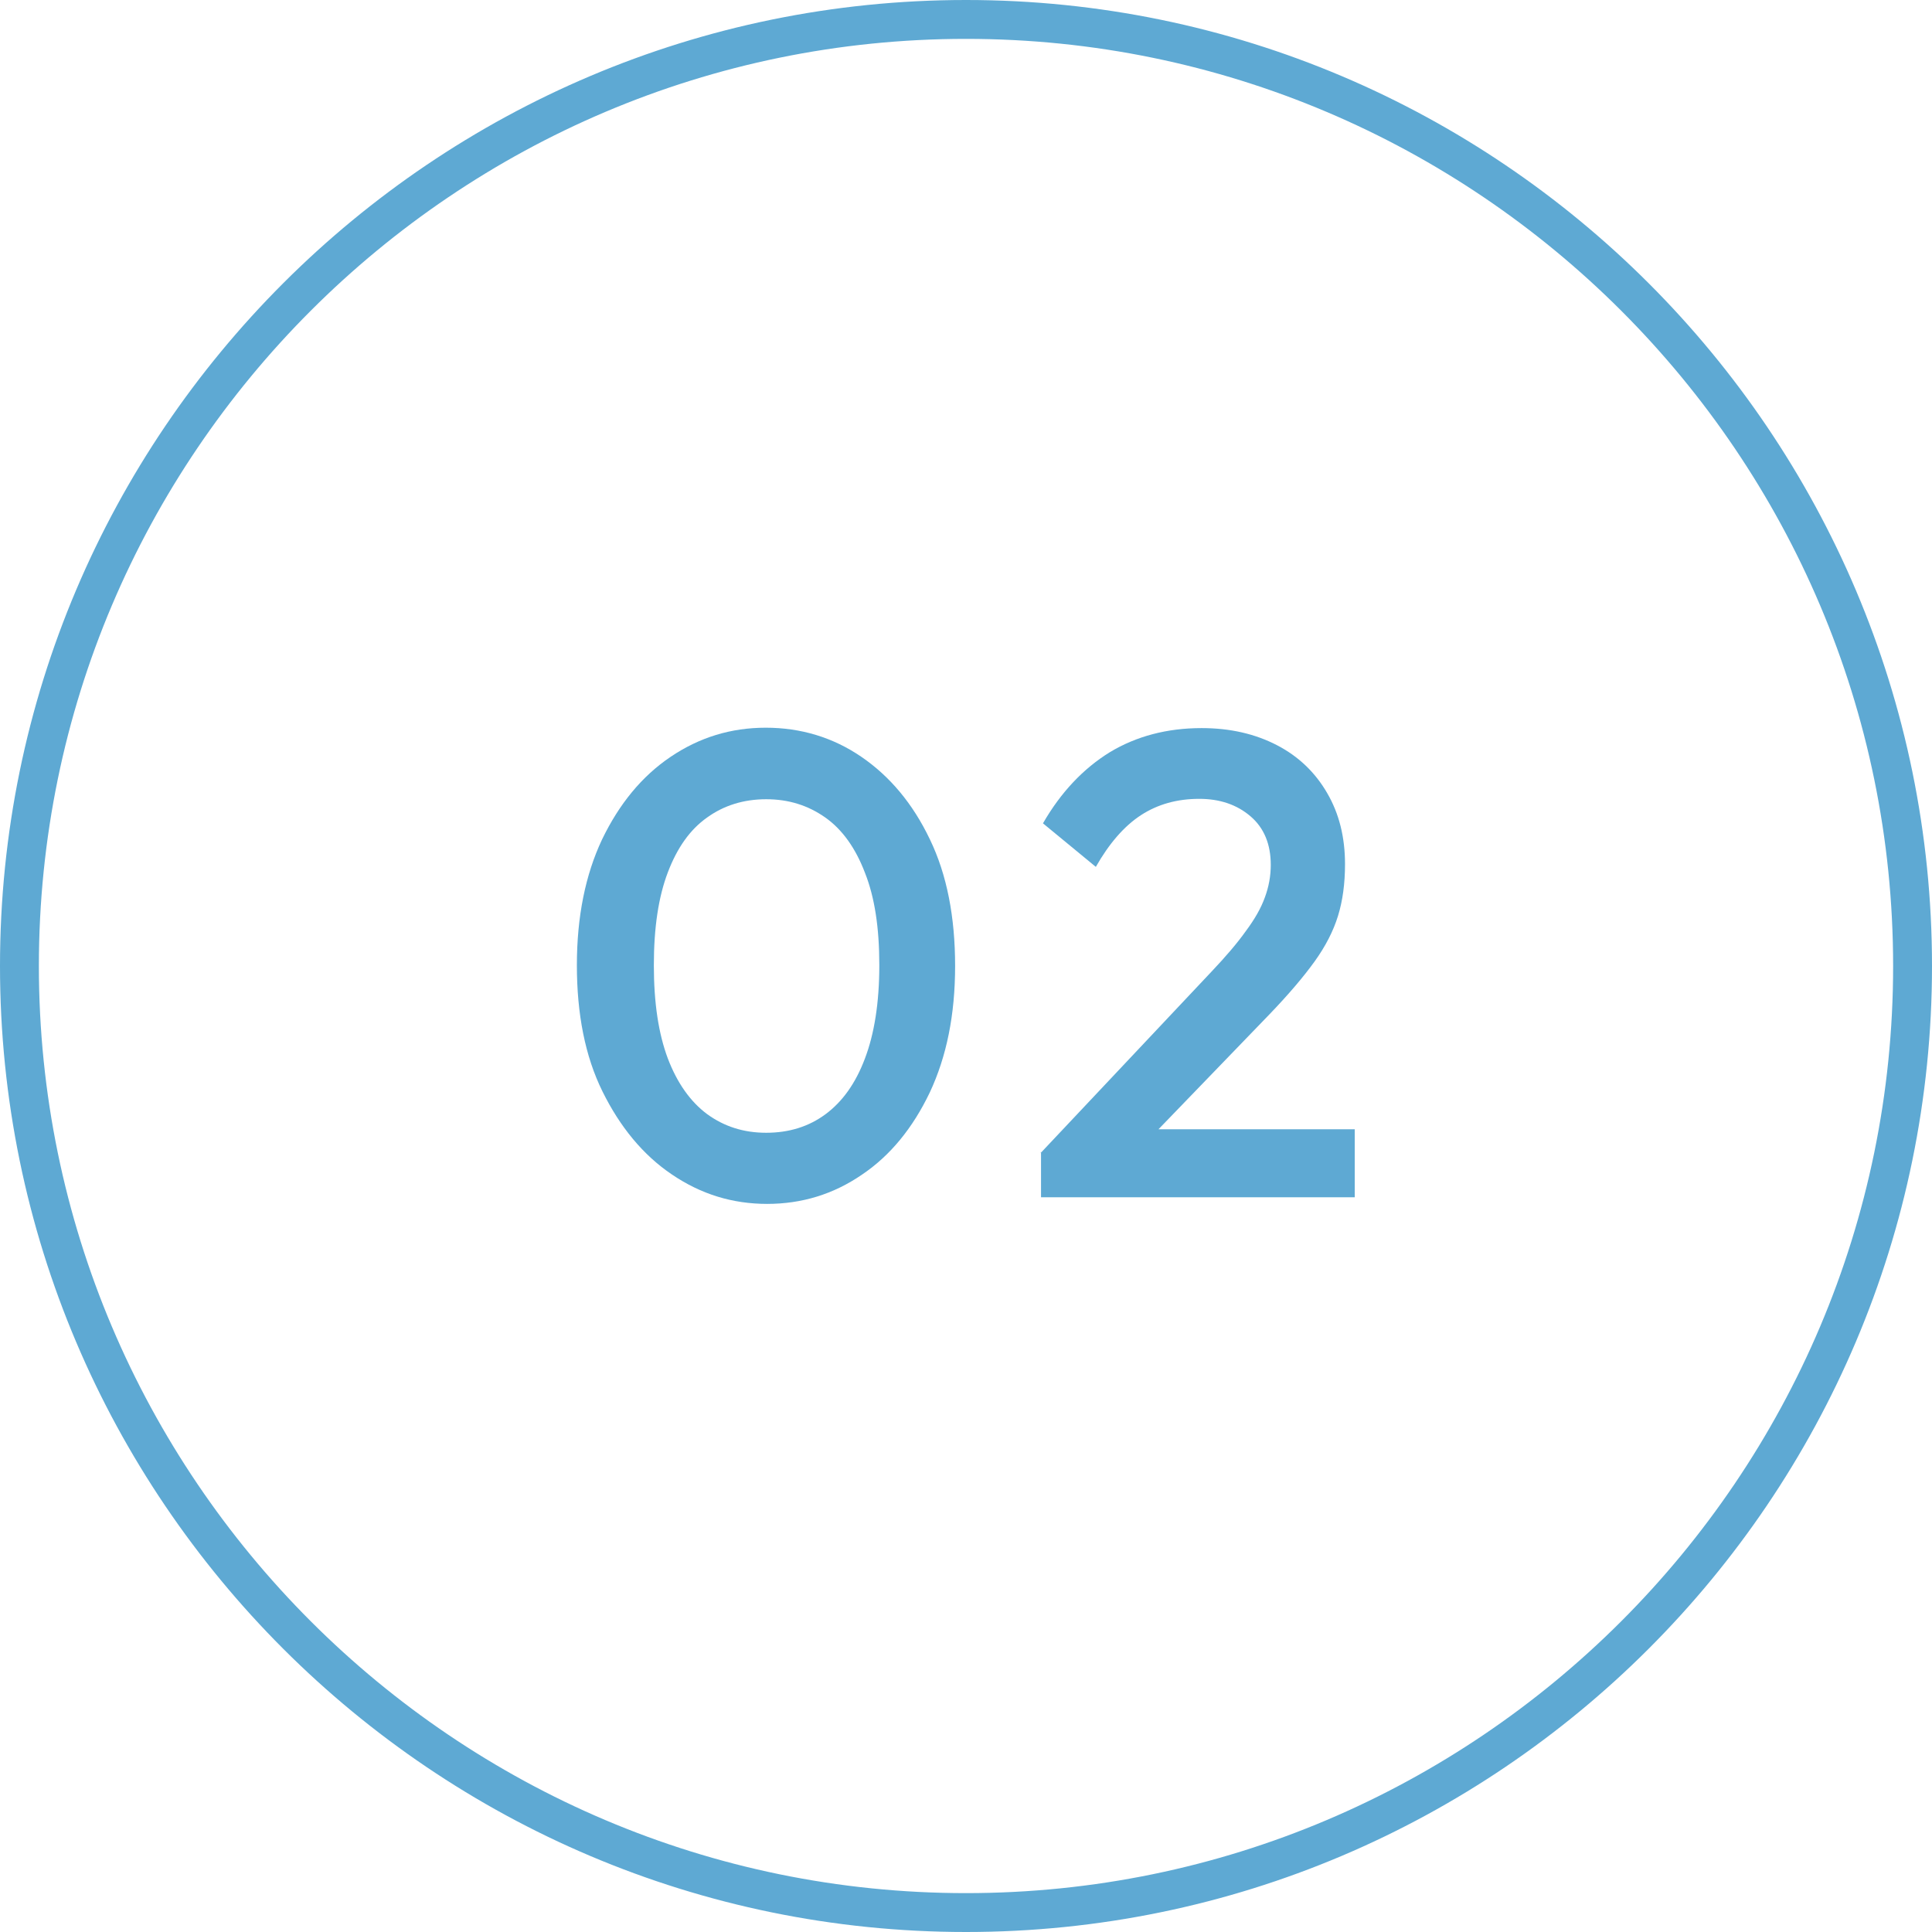 <?xml version="1.0" encoding="UTF-8"?>
<svg id="_レイヤー_2" data-name="レイヤー_2" xmlns="http://www.w3.org/2000/svg" viewBox="0 0 49.7 49.7">
  <defs>
    <style>
      .cls-1 {
        fill: #5ea9d3;
      }
    </style>
  </defs>
  <g id="_レイヤー_1-2" data-name="レイヤー_1">
    <g>
      <g>
        <path class="cls-1" d="M19.74,30.97c-.9,0-1.71-.25-2.46-.76-.74-.5-1.33-1.22-1.78-2.13s-.66-2-.66-3.25.22-2.33.65-3.24c.44-.91,1.02-1.62,1.76-2.12s1.55-.75,2.45-.75,1.73.25,2.46.75,1.32,1.2,1.76,2.12c.44.91.65,2,.65,3.26s-.22,2.33-.65,3.25c-.44.92-1.02,1.63-1.75,2.12-.73.5-1.54.75-2.44.75ZM19.71,29.14c.59,0,1.1-.16,1.53-.48s.77-.79,1.01-1.43c.24-.63.37-1.43.37-2.4s-.12-1.75-.37-2.38c-.24-.63-.58-1.11-1.02-1.42-.44-.31-.94-.47-1.52-.47s-1.09.16-1.52.47c-.44.31-.77.78-1.01,1.41-.24.63-.36,1.42-.36,2.39s.12,1.76.36,2.4c.24.63.58,1.11,1.01,1.43.44.32.94.48,1.52.48Z"/>
        <path class="cls-1" d="M26.78,29.65l4.39-4.66c.36-.38.66-.73.88-1.04.23-.31.39-.59.49-.87.1-.27.15-.55.15-.83,0-.53-.17-.95-.52-1.25s-.79-.45-1.32-.45c-.57,0-1.07.14-1.5.42s-.82.73-1.16,1.33l-1.36-1.12c.46-.8,1.04-1.41,1.72-1.83.68-.41,1.47-.62,2.36-.62.74,0,1.38.15,1.94.44.56.29.99.71,1.29,1.23.31.53.46,1.14.46,1.83,0,.5-.06.94-.18,1.33-.12.39-.32.78-.6,1.17-.28.39-.67.85-1.17,1.37l-3.37,3.49-2.52.05ZM26.78,30.8v-1.16l1.68-.59h6.39v1.75h-8.07Z"/>
      </g>
      <path class="cls-1" d="M24.85,49.7C11.15,49.7,0,38.56,0,24.85S11.15,0,24.85,0s24.85,11.15,24.85,24.85-11.15,24.85-24.85,24.85ZM24.85,1C11.7,1,1,11.7,1,24.85s10.7,23.85,23.85,23.85,23.85-10.7,23.85-23.85S38,1,24.85,1Z"/>
    </g>
  </g>
</svg>